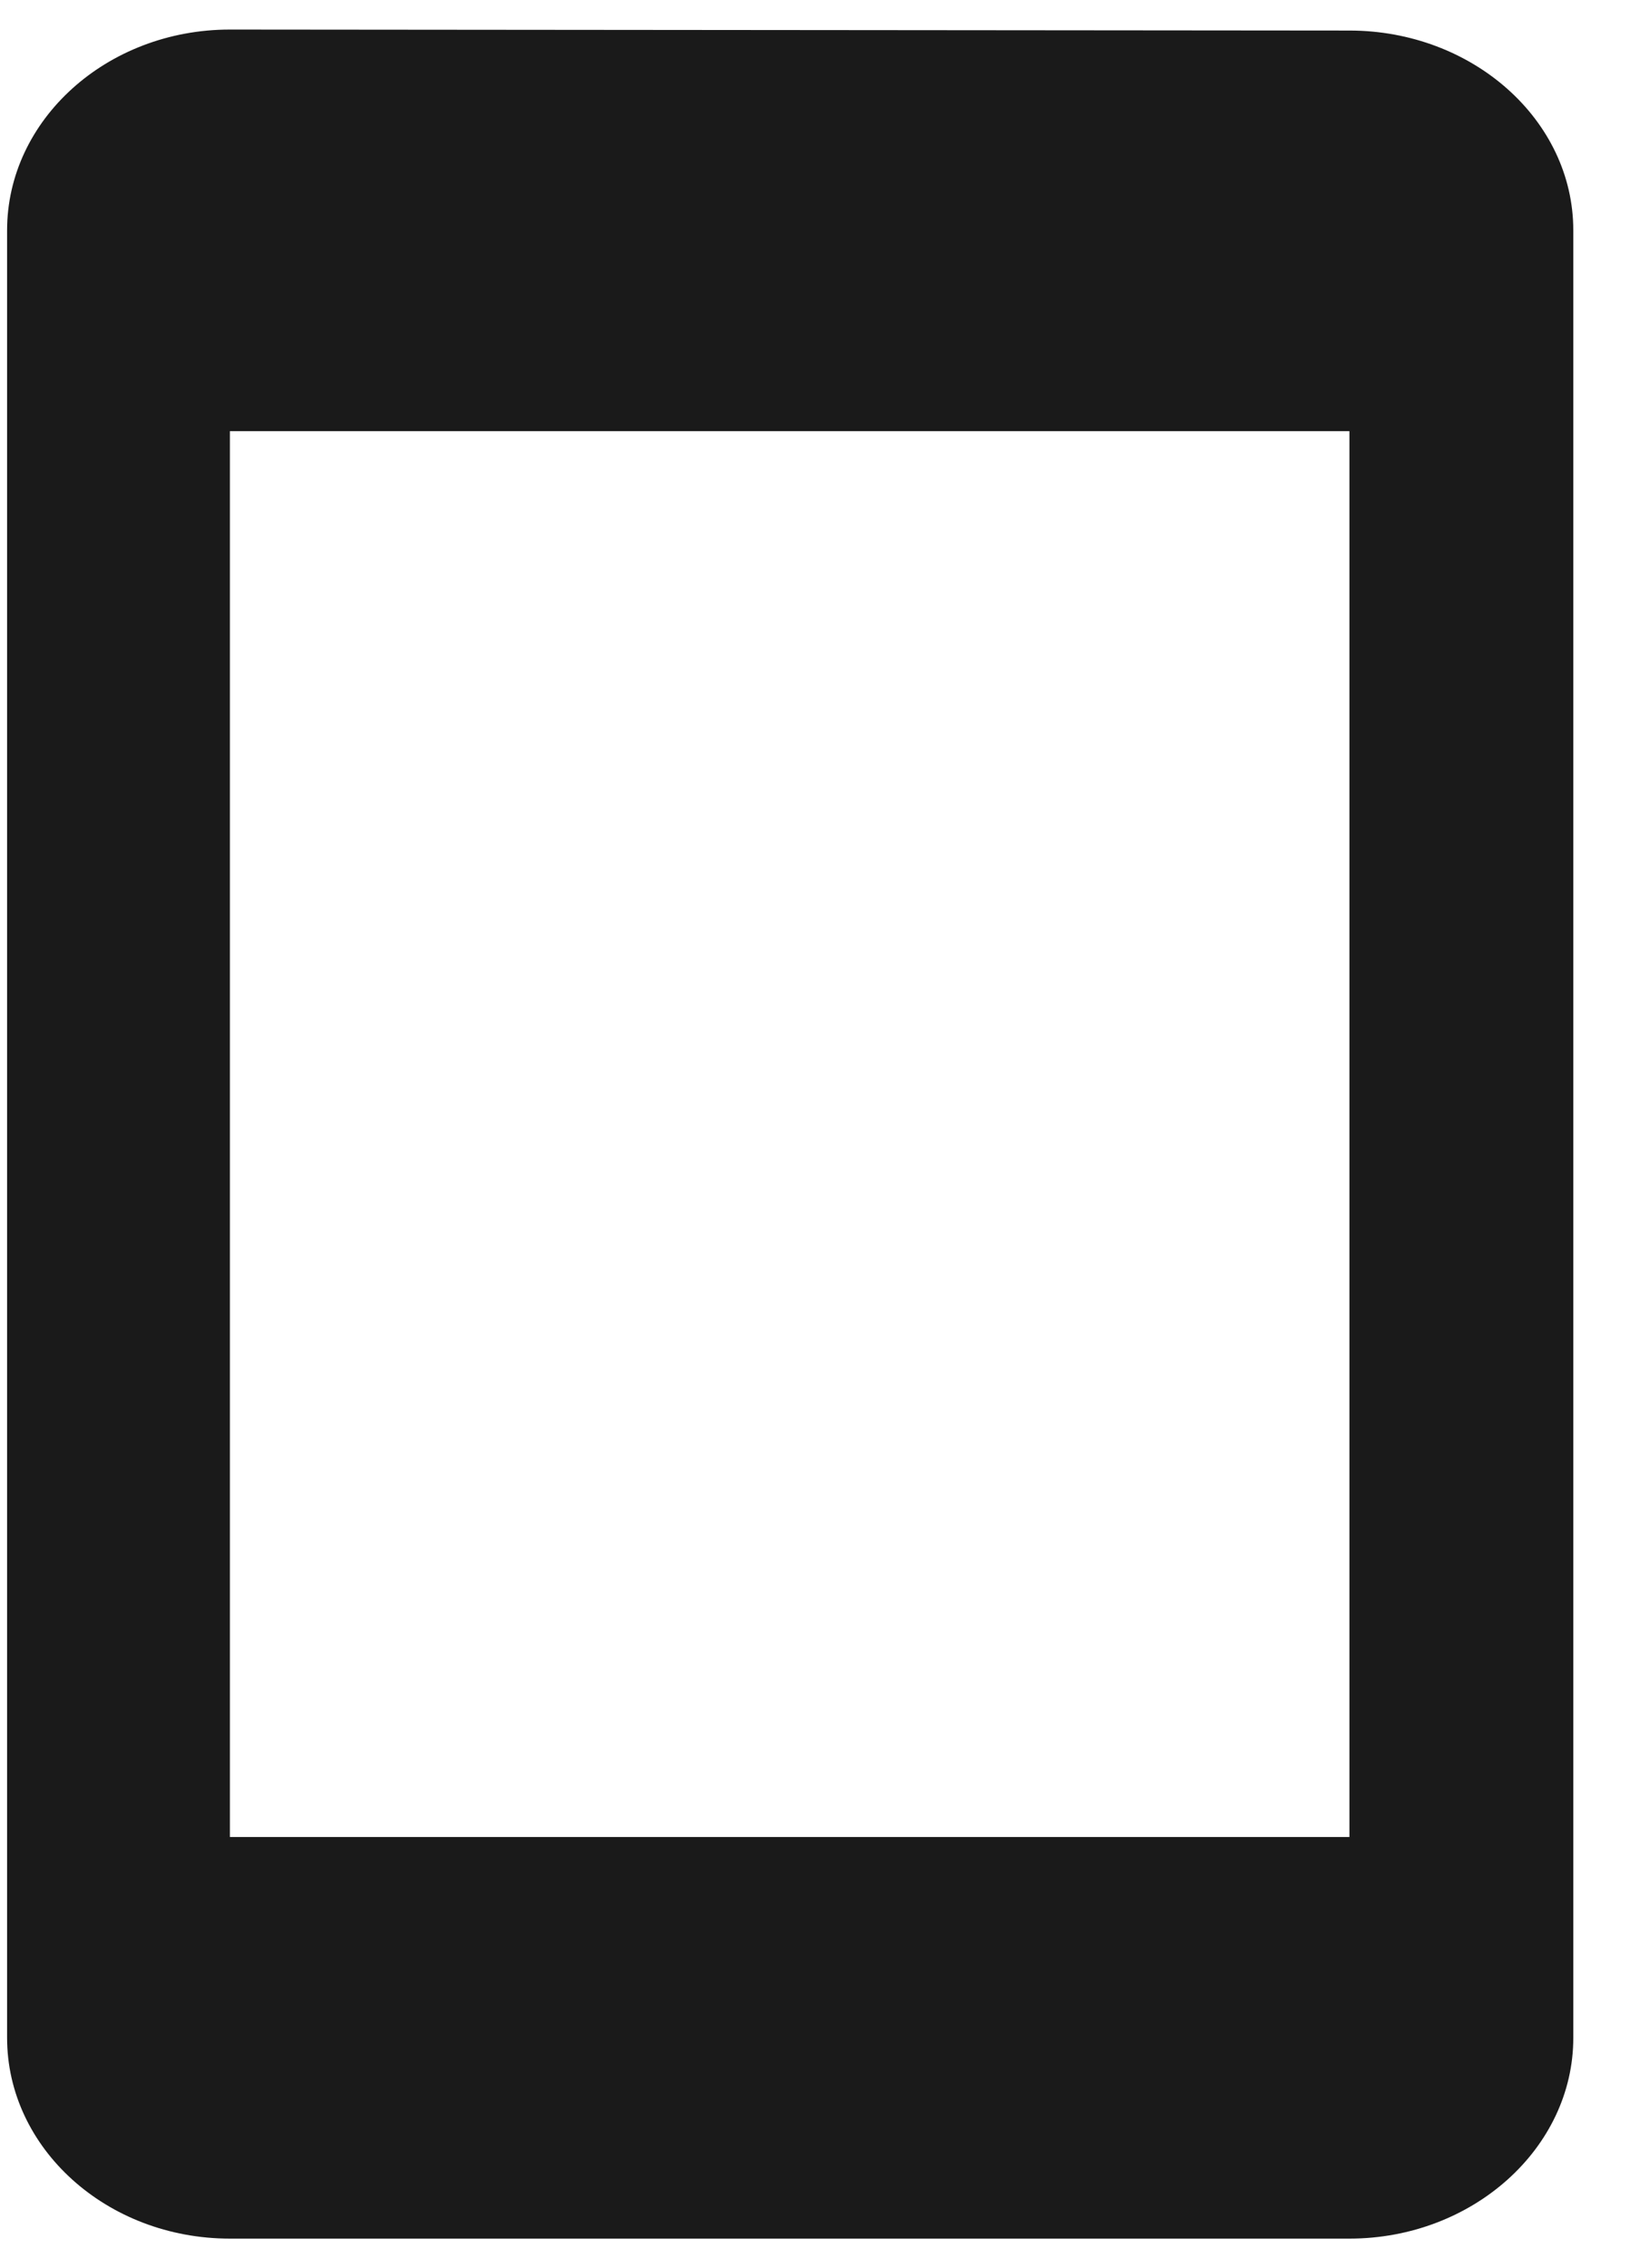 <svg width="23" height="32" viewBox="0 0 23 32" fill="none" xmlns="http://www.w3.org/2000/svg">
<path d="M19.041 0.431L3.244 0.417C1.506 0.417 0.1 1.692 0.1 3.25V28.75C0.1 30.308 1.506 31.583 3.244 31.583H19.041C20.778 31.583 22.2 30.308 22.2 28.75V3.25C22.2 1.692 20.778 0.431 19.041 0.431ZM19.041 25.917H3.244V6.083H19.041V25.917Z" fill="#1A1A1A"/>
</svg>
